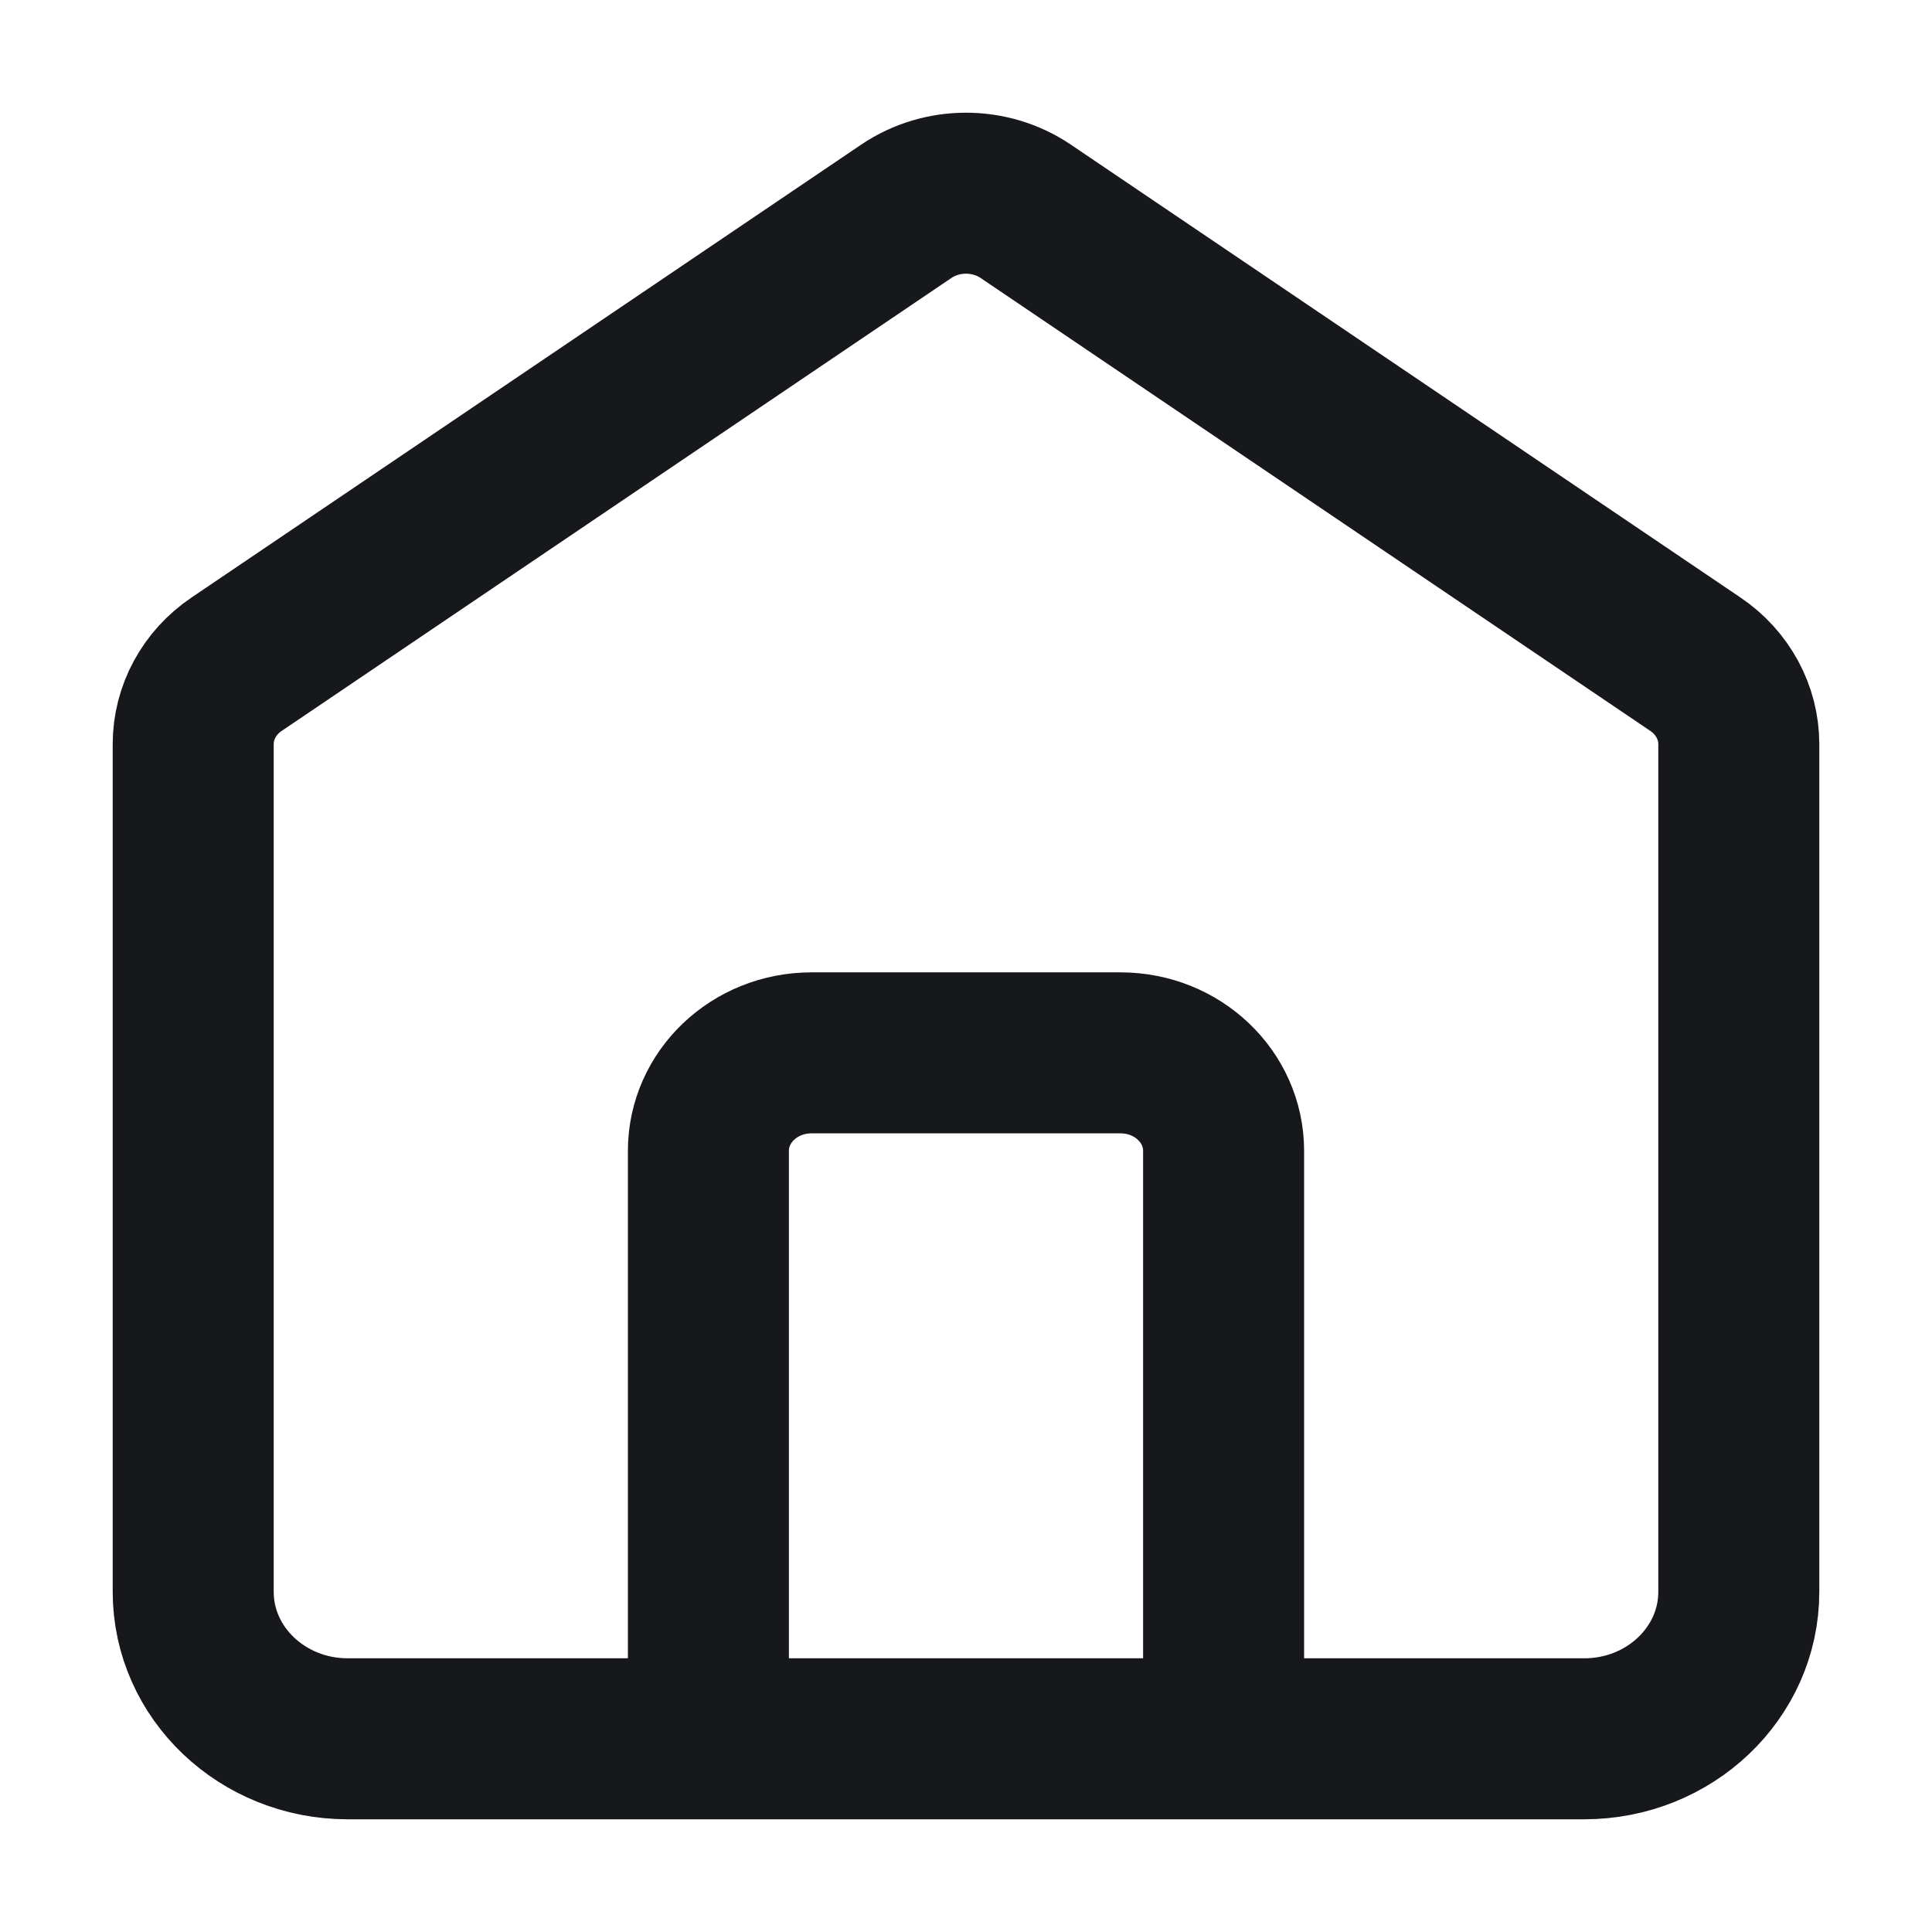 <svg width="24" height="24" viewBox="0 0 24 24" fill="none" xmlns="http://www.w3.org/2000/svg">
<path d="M8.8 21.6V14.296C8.8 13.624 9.373 13.079 10.08 13.079H13.92C14.627 13.079 15.2 13.624 15.2 14.296V21.6M11.258 2.625L2.938 8.252C2.6 8.48 2.4 8.85 2.4 9.244V19.774C2.4 20.782 3.26 21.6 4.32 21.6H19.68C20.74 21.6 21.6 20.782 21.6 19.774V9.244C21.6 8.85 21.399 8.48 21.062 8.252L12.742 2.625C12.298 2.325 11.702 2.325 11.258 2.625Z" stroke="#17181C" stroke-width="2" stroke-linecap="round"/>
</svg>
